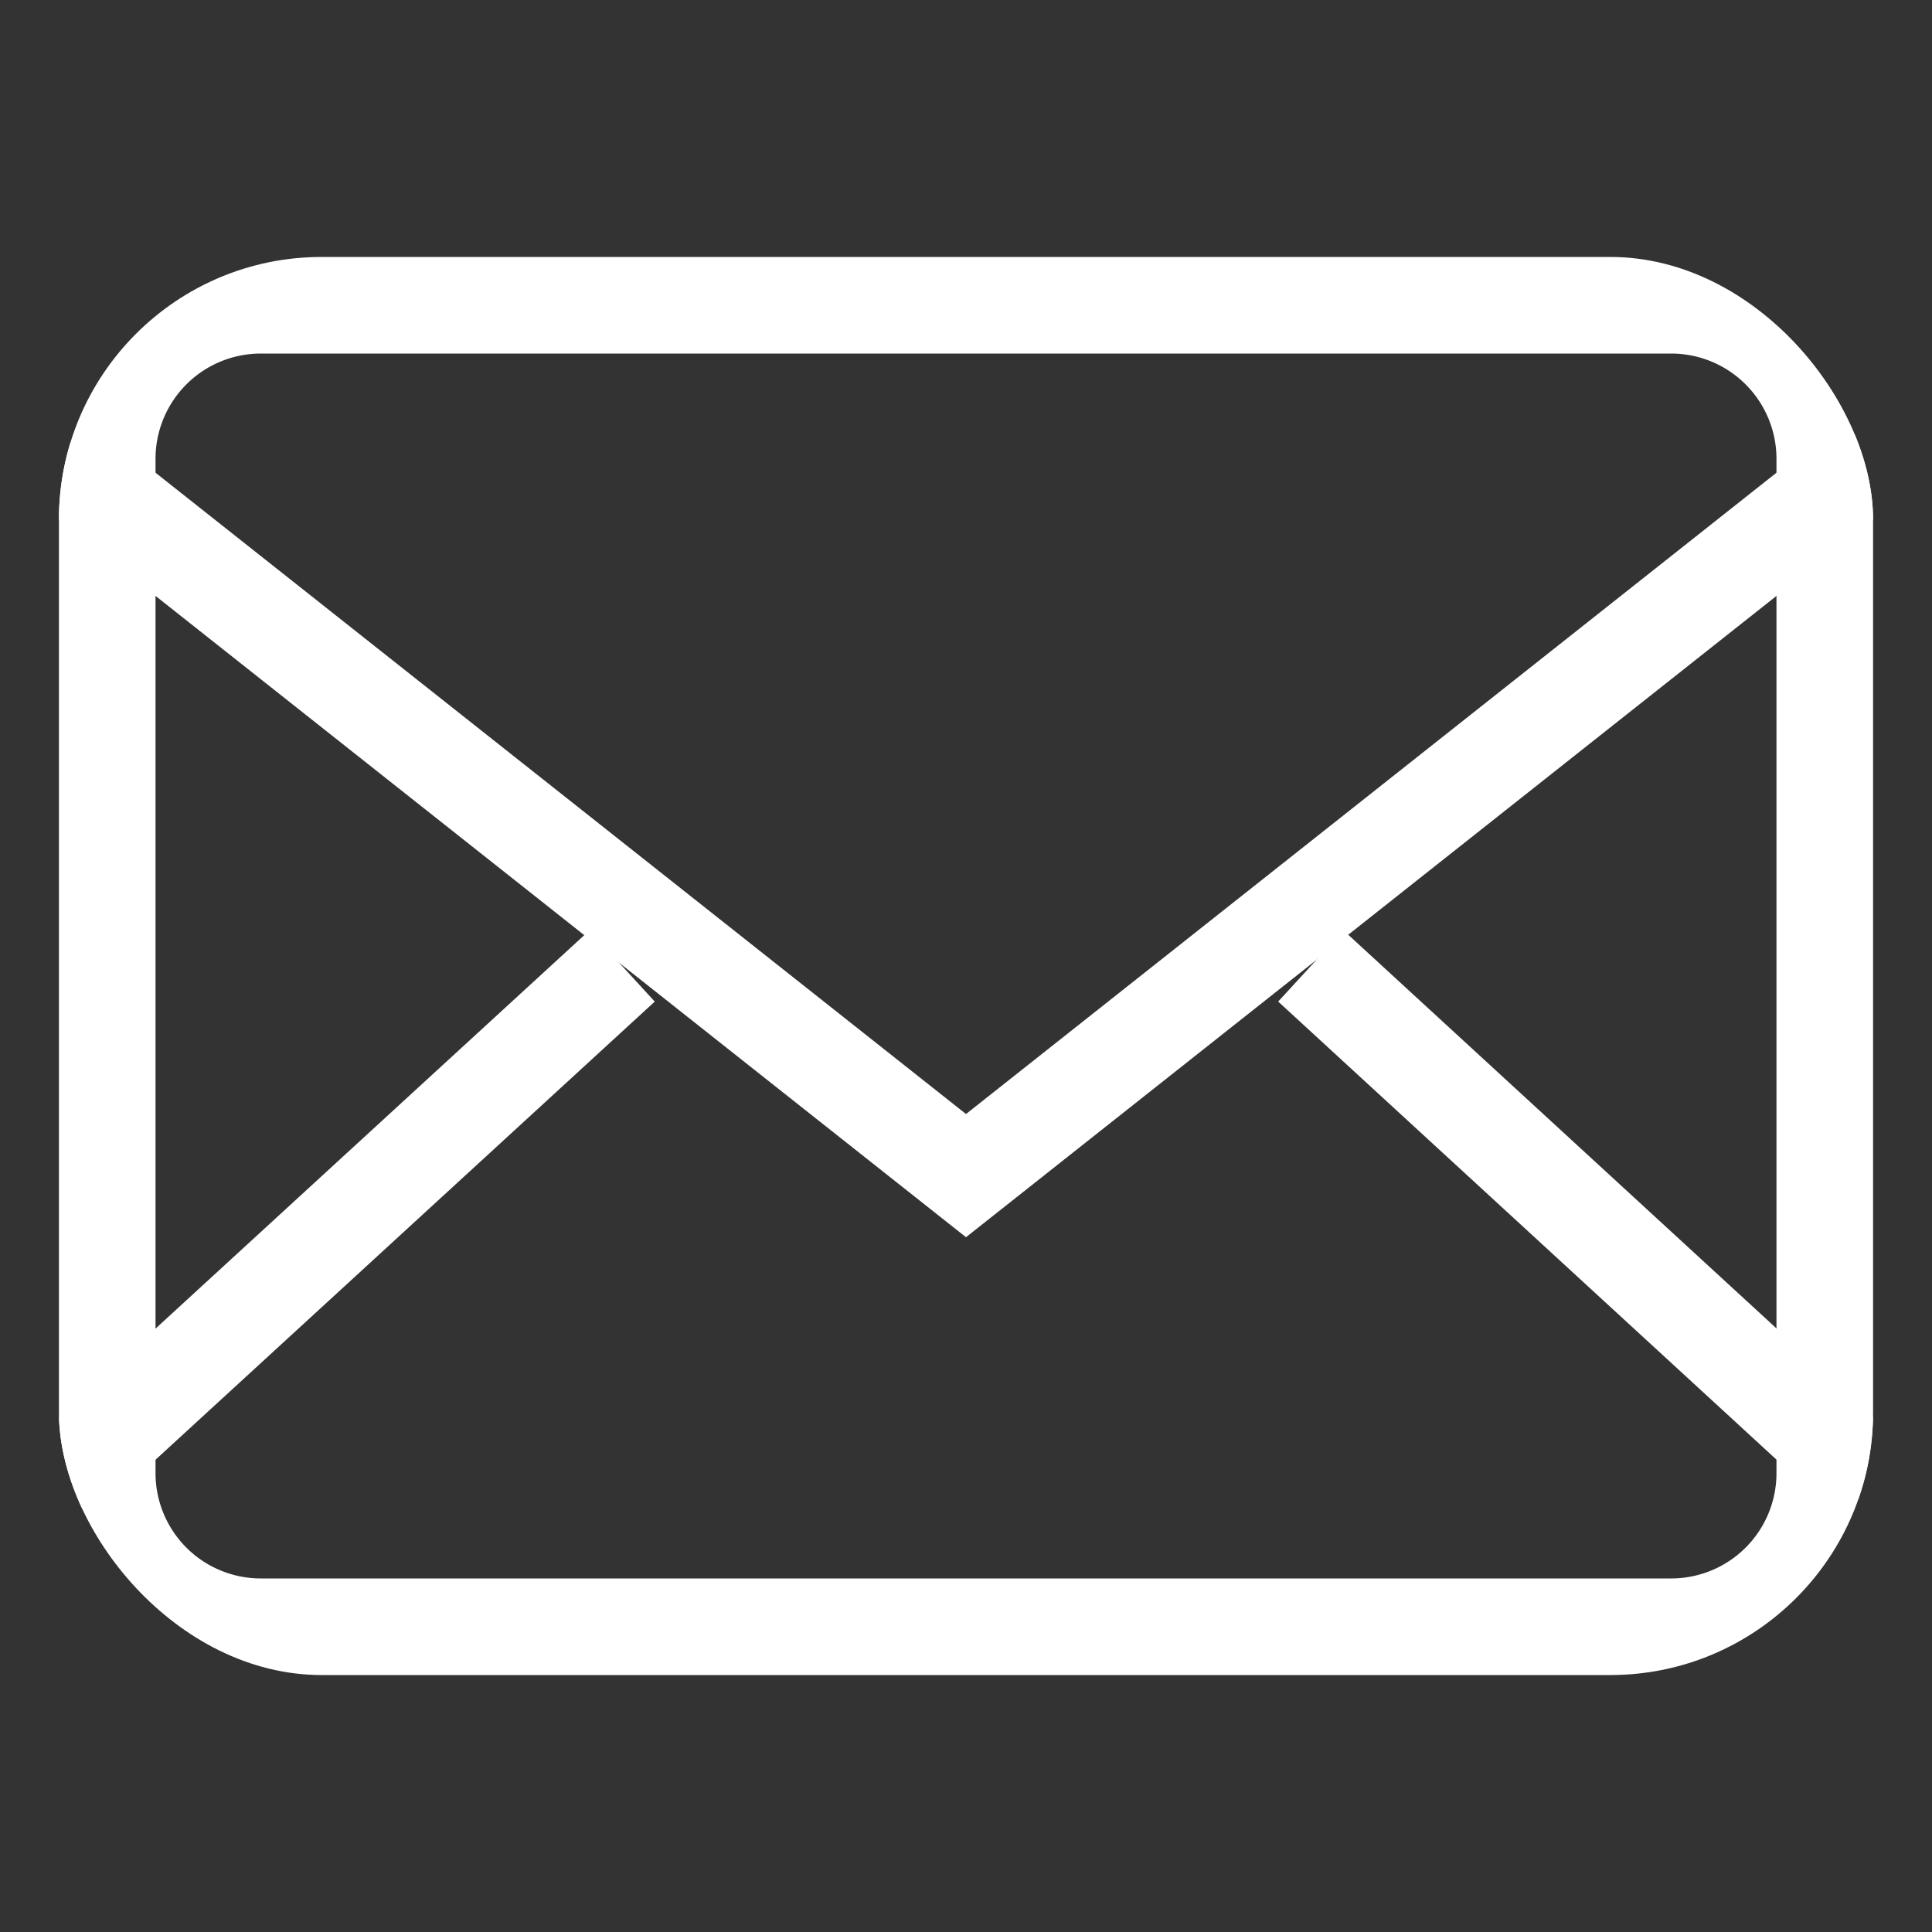 <svg xmlns="http://www.w3.org/2000/svg" xmlns:xlink="http://www.w3.org/1999/xlink" viewBox="0 0 20 20"><rect x="0" y="0" width="20" height="20" fill="#333333" stroke="none"/><defs><style>.cls-1,.cls-4{fill:none;}.cls-2{clip-path:url(#clip-path);}.cls-3{fill:#fff;}.cls-4{stroke:#fff;stroke-miterlimit:10;}</style><clipPath id="clip-path"><rect class="cls-1" x="0.61" y="2.66" width="18.78" height="14.68" rx="2.72"/></clipPath></defs><g id="图层_2" data-name="图层 2"><g id="图层_1-2" data-name="图层 1"><g class="cls-2"><path class="cls-3" d="M17.3,3.66a1.09,1.09,0,0,1,1.09,1.09v10.5a1.09,1.09,0,0,1-1.09,1.09H2.7a1.09,1.09,0,0,1-1.09-1.09V4.75A1.09,1.09,0,0,1,2.7,3.66H17.3m0-1H2.7A2.09,2.09,0,0,0,.61,4.75v10.5A2.09,2.09,0,0,0,2.7,17.34H17.3a2.09,2.09,0,0,0,2.09-2.09V4.75A2.09,2.09,0,0,0,17.3,2.66Z"/><polyline class="cls-4" points="0.61 4.74 10 12.17 19.39 4.74"/><line class="cls-4" x1="0.61" y1="15.35" x2="6.44" y2="10"/><line class="cls-4" x1="13.57" y1="10" x2="19.39" y2="15.35"/></g><rect class="cls-1" width="20" height="20"/></g></g></svg>